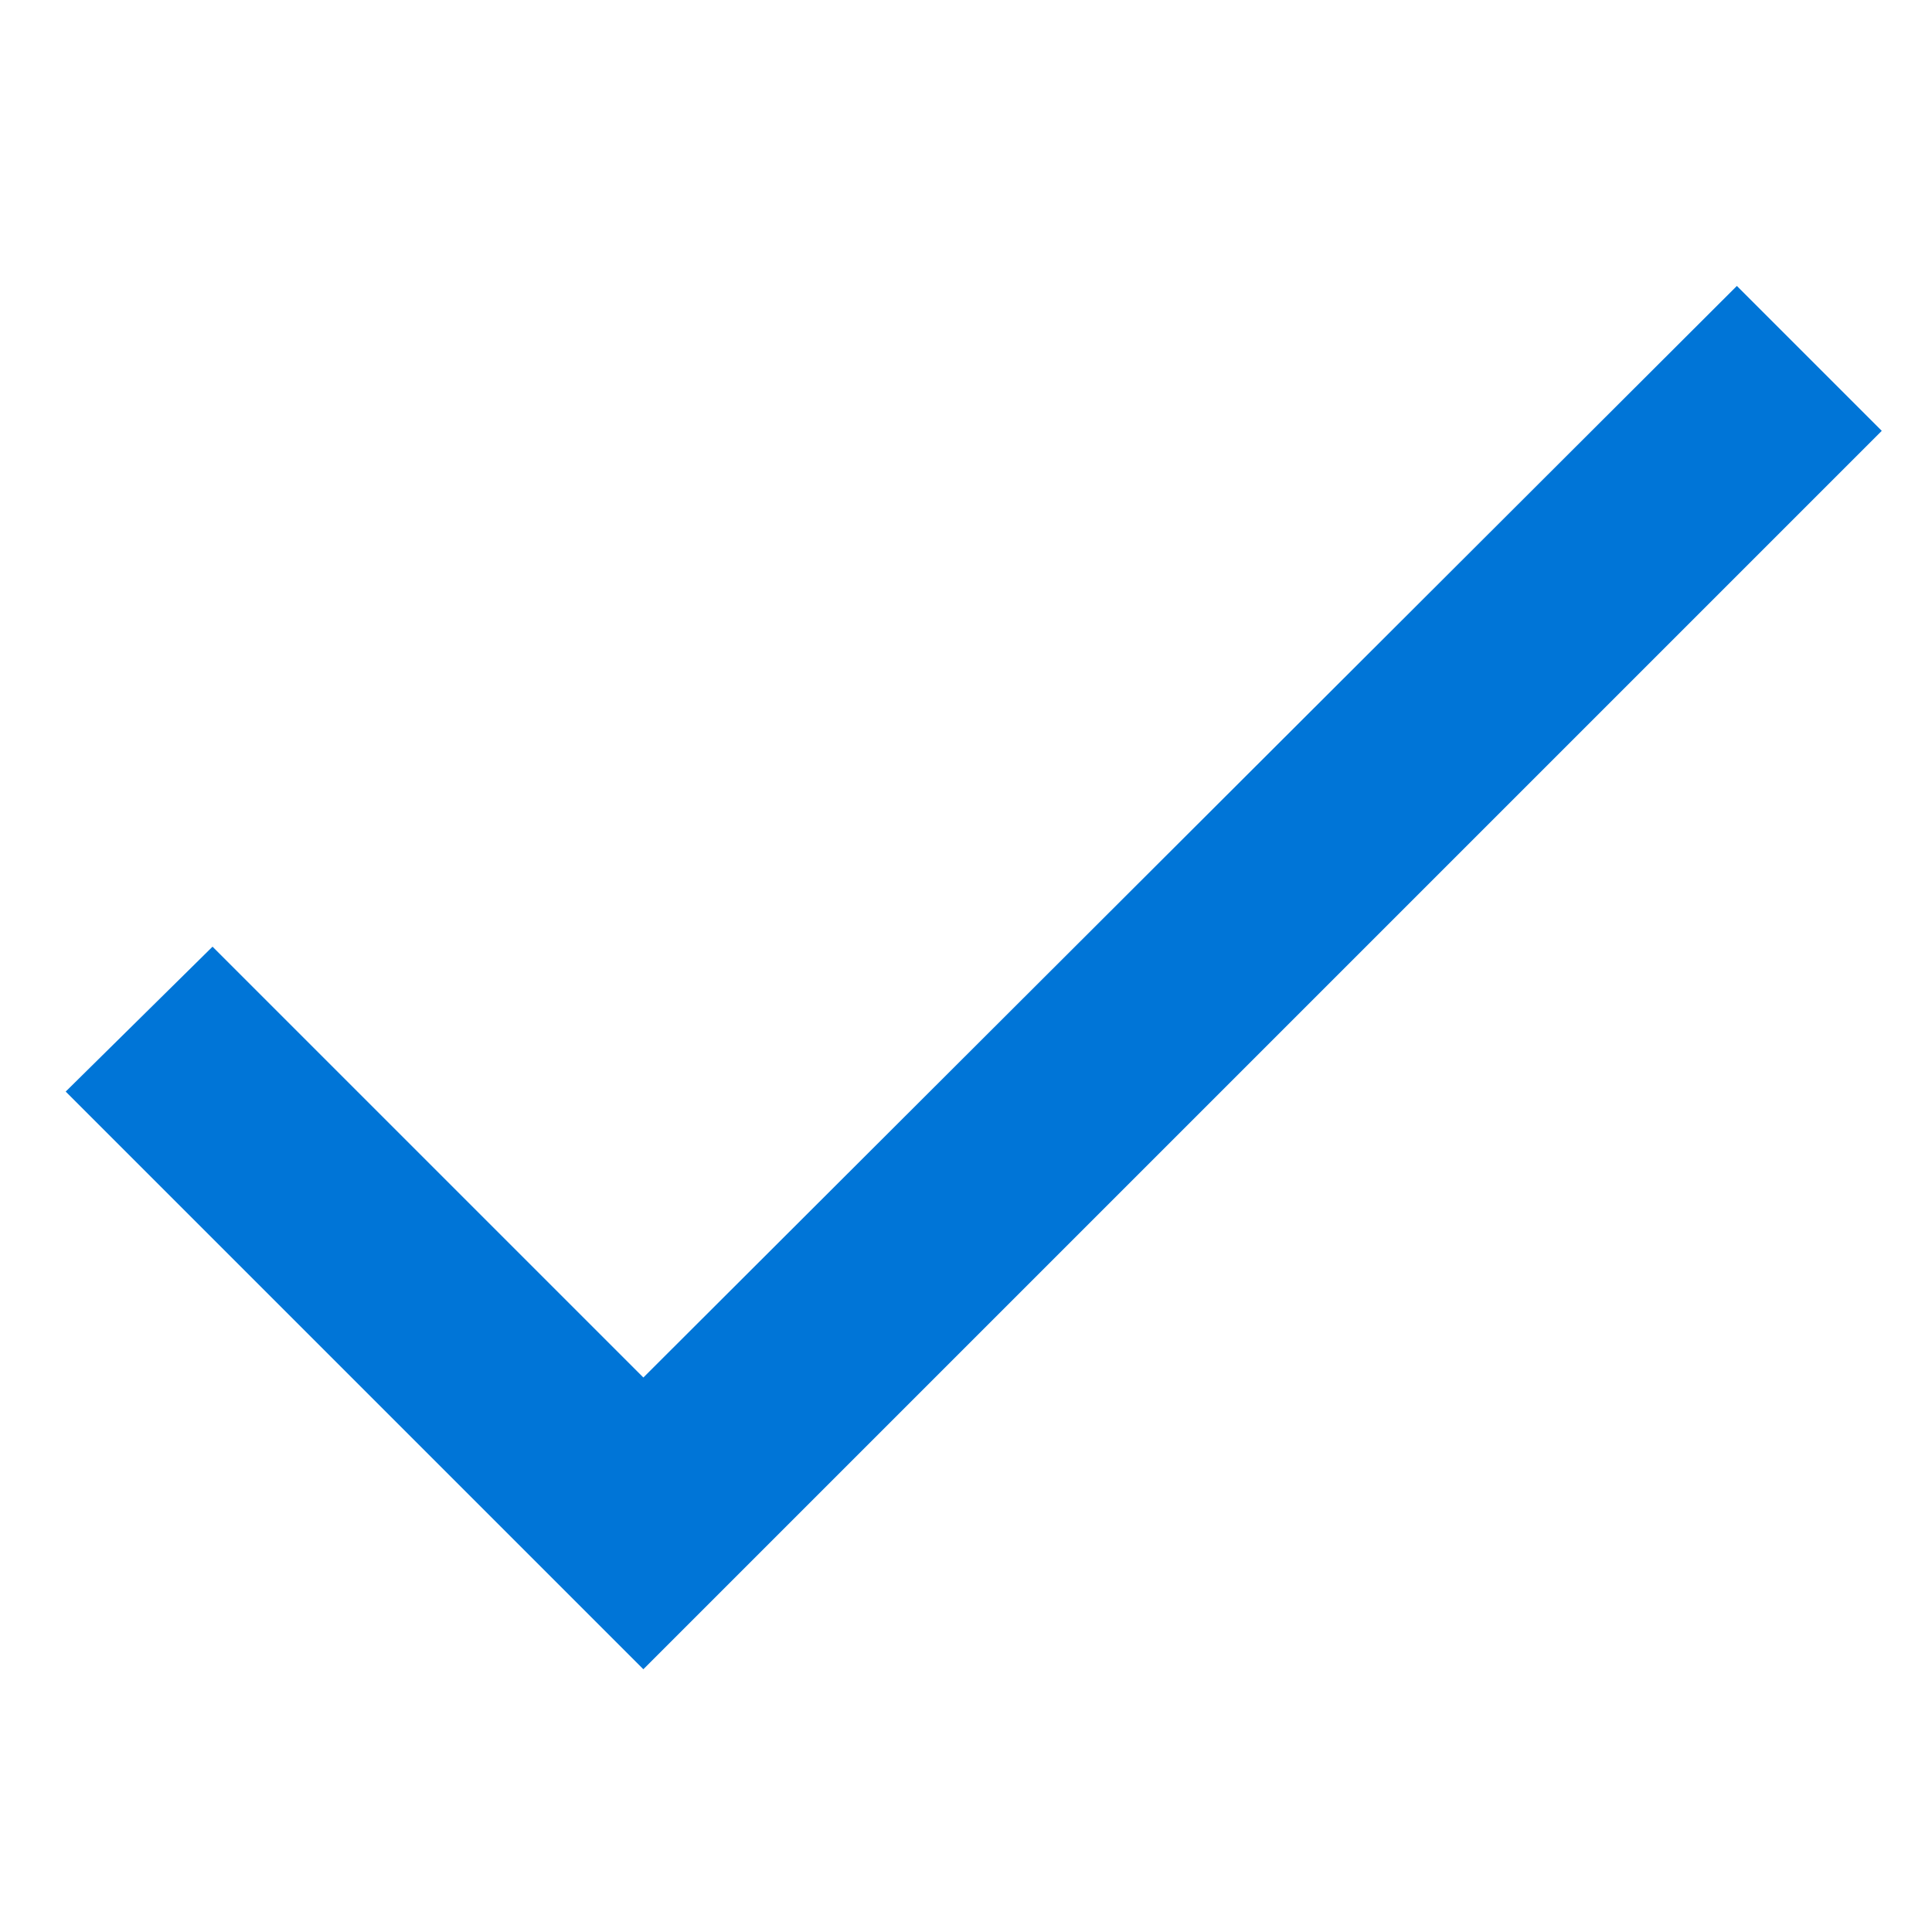 <svg height='300px' width='300px'  fill="#0075d7" xmlns="http://www.w3.org/2000/svg" xmlns:xlink="http://www.w3.org/1999/xlink" version="1.1" x="0px" y="0px" viewBox="0 0 100 100" style="enable-background:new 0 0 100 100;" xml:space="preserve"><style type="text/css">
	.st0{fill:none;}
</style><path class="st0" d="M26,26h48v48H26V26z"></path><path d="M33.3,71.3L11,49l-7.6,7.5l29.9,29.9l64.1-64.1l-7.5-7.5L33.3,71.3z"></path></svg>